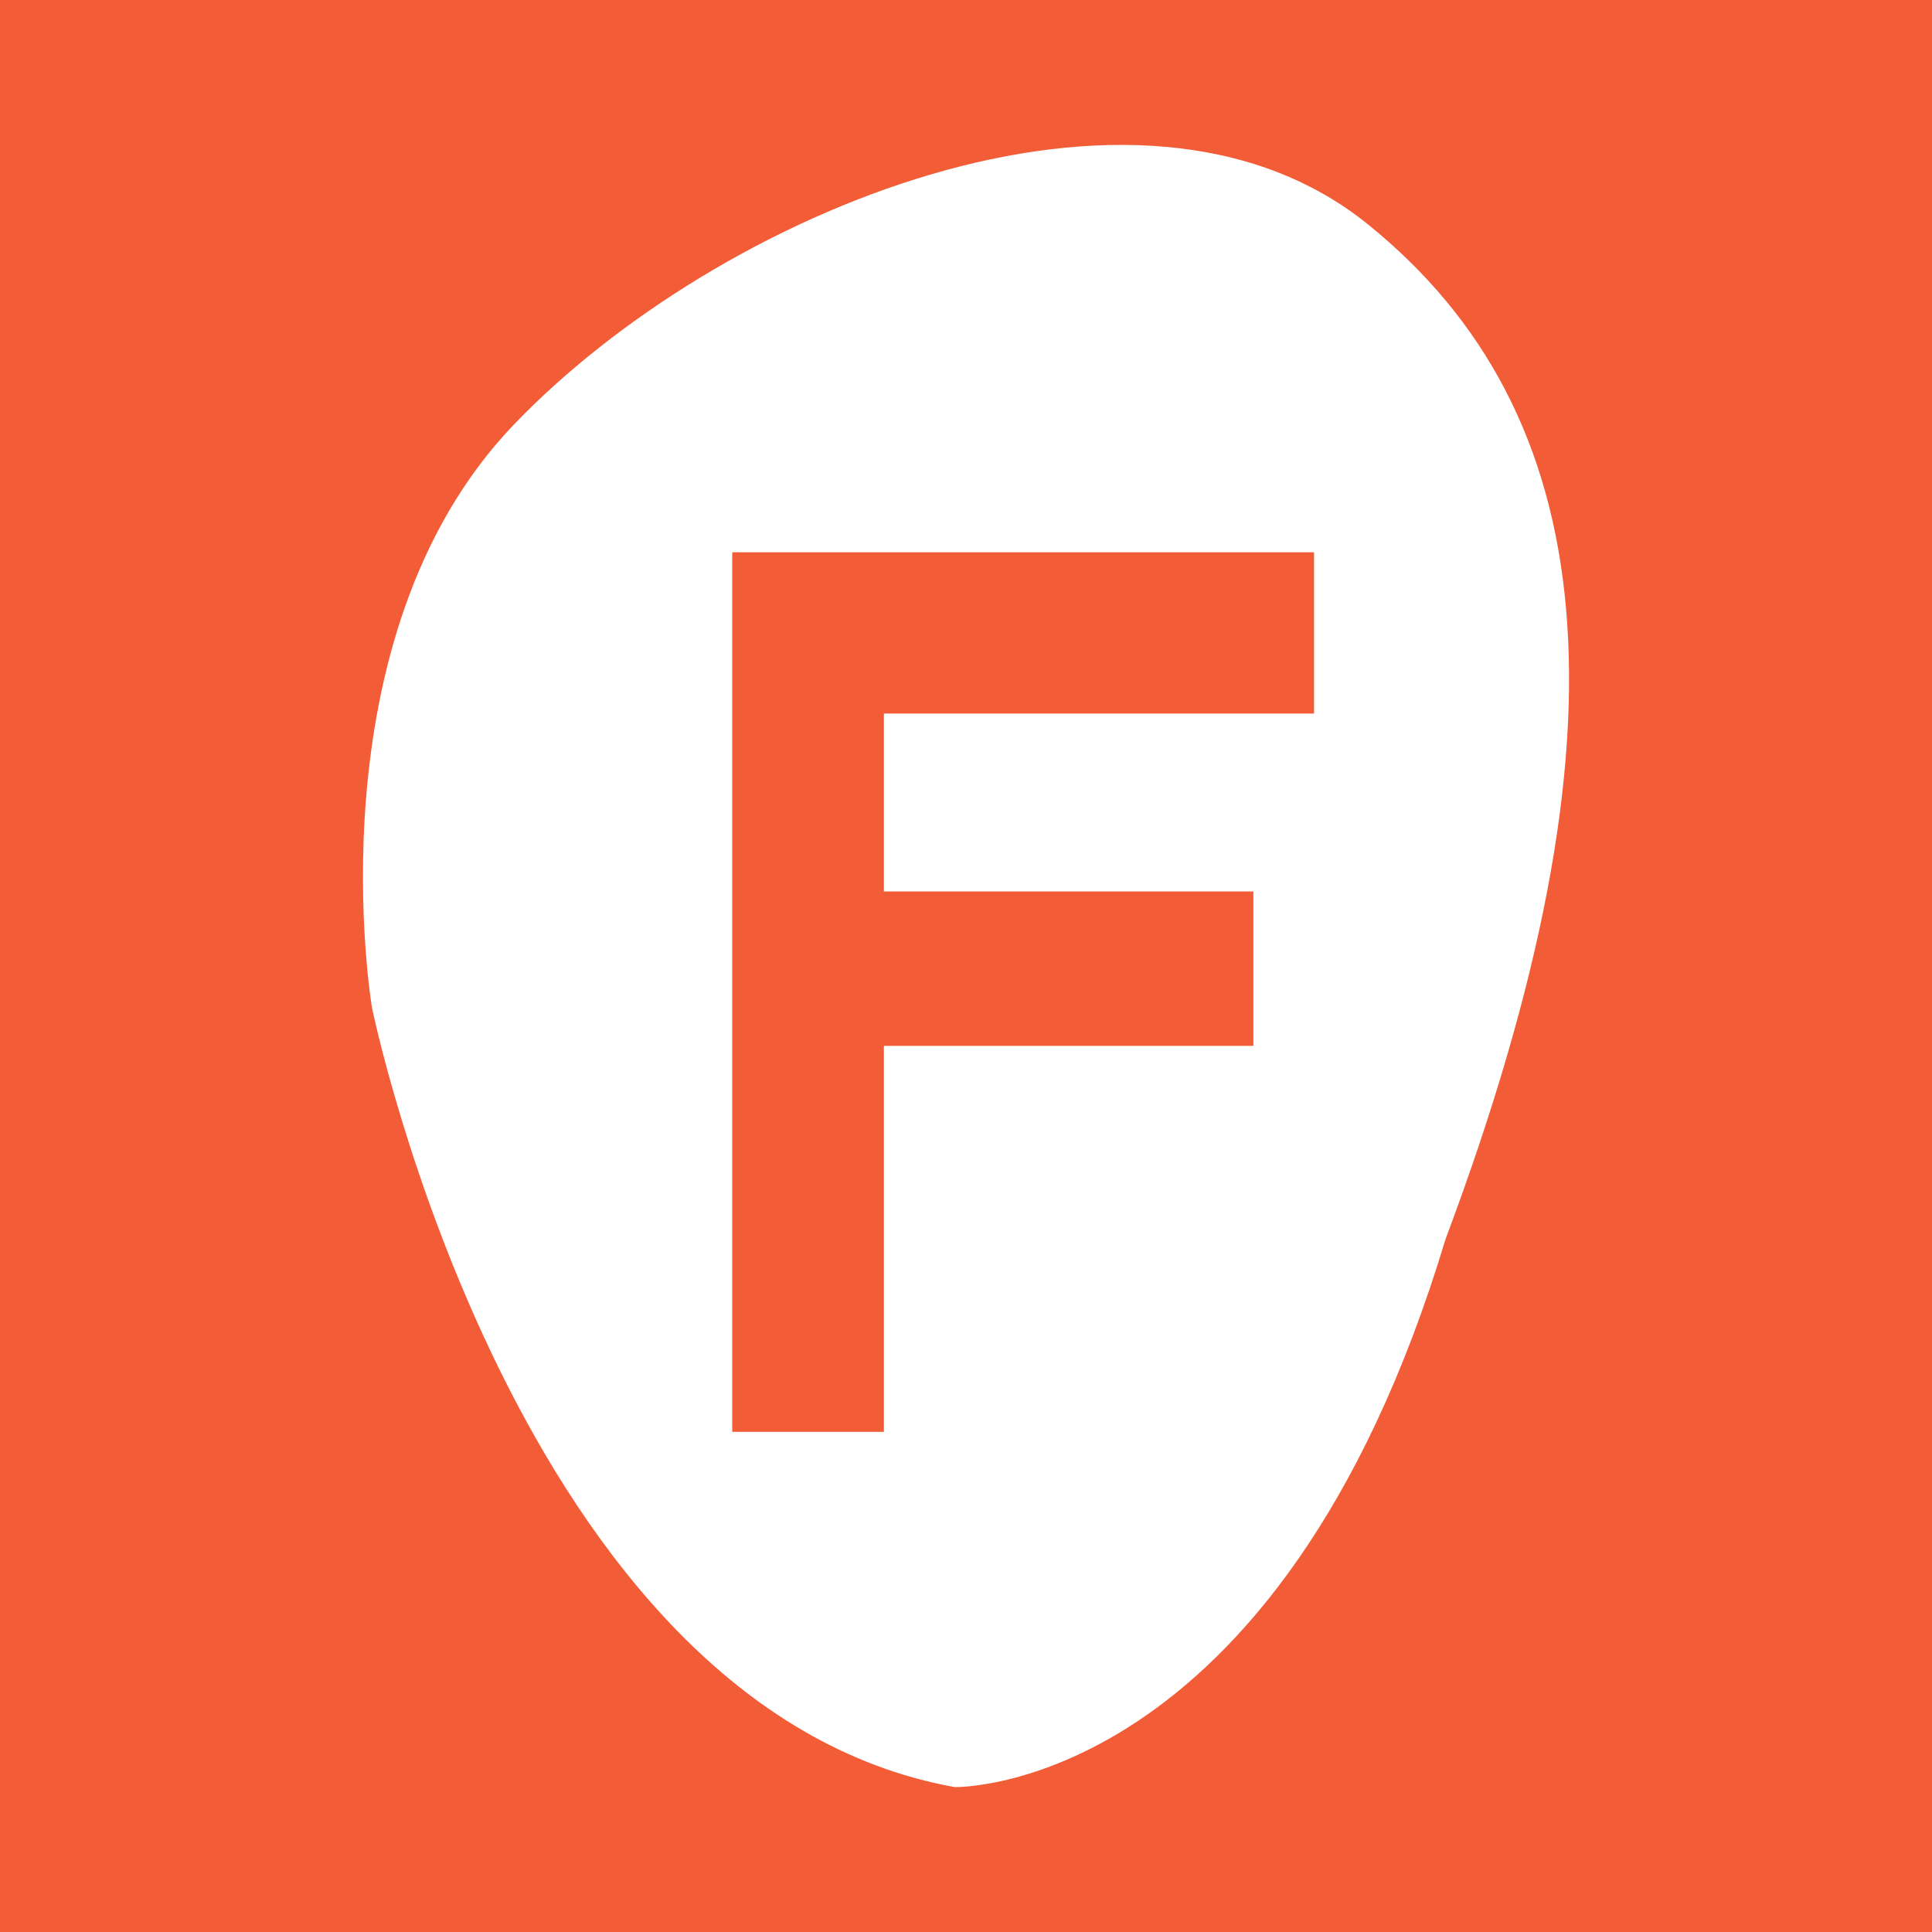 <?xml version="1.0" encoding="utf-8"?>
<!-- Generator: Adobe Illustrator 17.0.0, SVG Export Plug-In . SVG Version: 6.00 Build 0)  -->
<!DOCTYPE svg PUBLIC "-//W3C//DTD SVG 1.1//EN" "http://www.w3.org/Graphics/SVG/1.1/DTD/svg11.dtd">
<svg version="1.1" id="Layer_1" xmlns="http://www.w3.org/2000/svg" xmlns:xlink="http://www.w3.org/1999/xlink" x="0px" y="0px"
	 width="200px" height="200px" viewBox="0 0 200 200" enable-background="new 0 0 200 200" xml:space="preserve">
<rect fill="#F25C36" width="200" height="200"/>
<path fill="#FFFFFF" d="M141.643,23.252C117.666,3.842,74.28,21.92,53.158,43.993s-14.652,60.322-14.652,60.322
	s14.843,72.501,60.322,80.684c0,0,33.491,0.761,50.808-56.707C169.616,75.011,165.62,42.661,141.643,23.252z M136.03,73.869H91.501
	V92.28h38.249v15.984H91.501v39.961H75.802V57.171h8.849h6.851h44.528V73.869z"/>
</svg>
